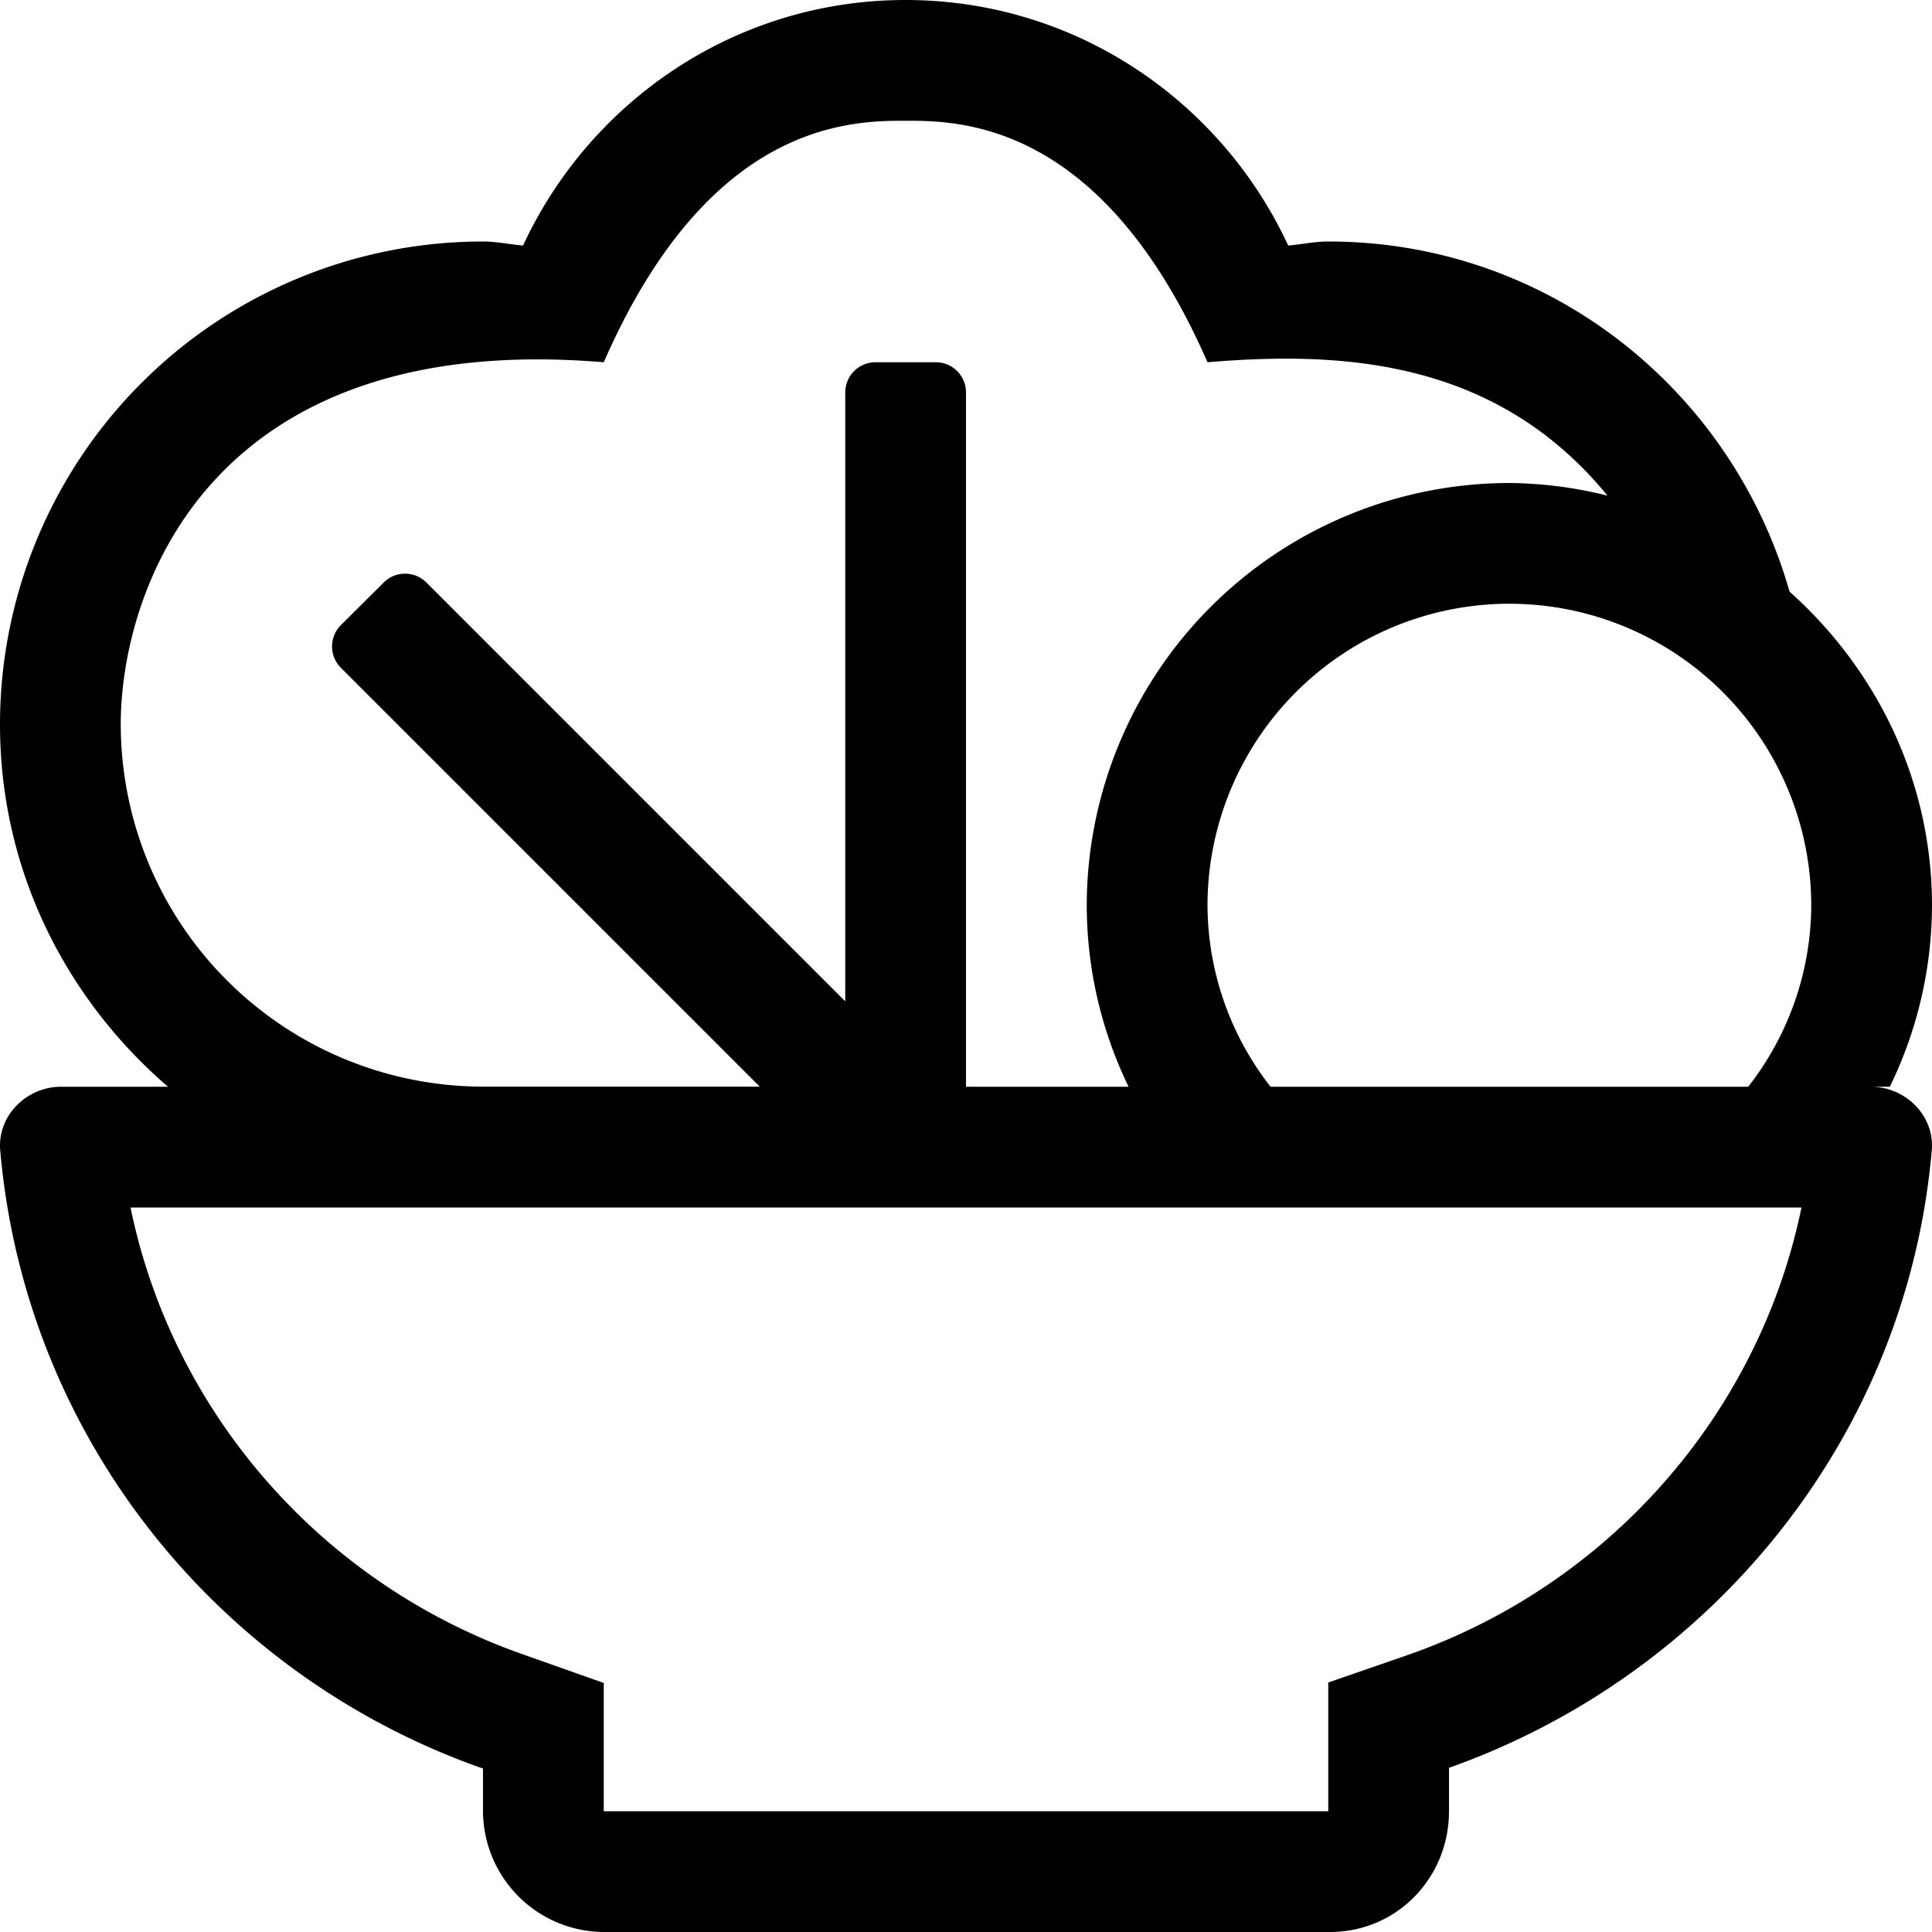 <svg xmlns="http://www.w3.org/2000/svg" viewBox="0 0 512 512"><!-- Font Awesome Pro 5.15.3 by @fontawesome - https://fontawesome.com License - https://fontawesome.com/license (Commercial License) --><path d="M495.82 288h5A110.13 110.13 0 0 0 512 240c0-33.16-14.77-62.69-37.75-83.21C459 103.33 410.38 64 352 64c-3.63 0-7.05.77-10.61 1.07C323.6 26.74 285 0 240 0s-83.6 26.74-101.39 65.07c-3.56-.3-7-1.07-10.61-1.07A128 128 0 0 0 0 192c0 38.58 17.43 72.66 44.52 96H16.18C7 288-.74 295.72.06 304.84 6.7 381.21 58.18 444.23 128 468.69V480a32.16 32.16 0 0 0 32.21 32h192.25c17.7 0 31.54-14.33 31.54-32v-11.51c69.49-24.62 121.32-87.49 127.94-163.65.8-9.12-6.94-16.84-16.12-16.84zM480 240a78.45 78.45 0 0 1-16.71 48H336.71A78.51 78.51 0 0 1 320 240a80 80 0 0 1 160 0zM32 192c0-35.13 23-104.78 128-96 27.87-63.73 65.28-64 80-64 14.18 0 52 0 80 64 35.07-2.93 76.19-1.1 106 35.35a110.79 110.79 0 0 0-26-3.35 112.12 112.12 0 0 0-112 112 110.27 110.27 0 0 0 11.09 48H256V104a8 8 0 0 0-8-8h-16a8 8 0 0 0-8 8v161.37l-111-111a8 8 0 0 0-11.31 0l-11.35 11.29a8 8 0 0 0 0 11.31l111 111H128A96.11 96.11 0 0 1 32 192zm341.79 246.34L352 445.89V480H160v-34l-21.23-7.51C85.11 419.7 45.74 374.27 34.59 320h442.82c-11.12 54.07-50.27 99.43-103.62 118.34z"/></svg>